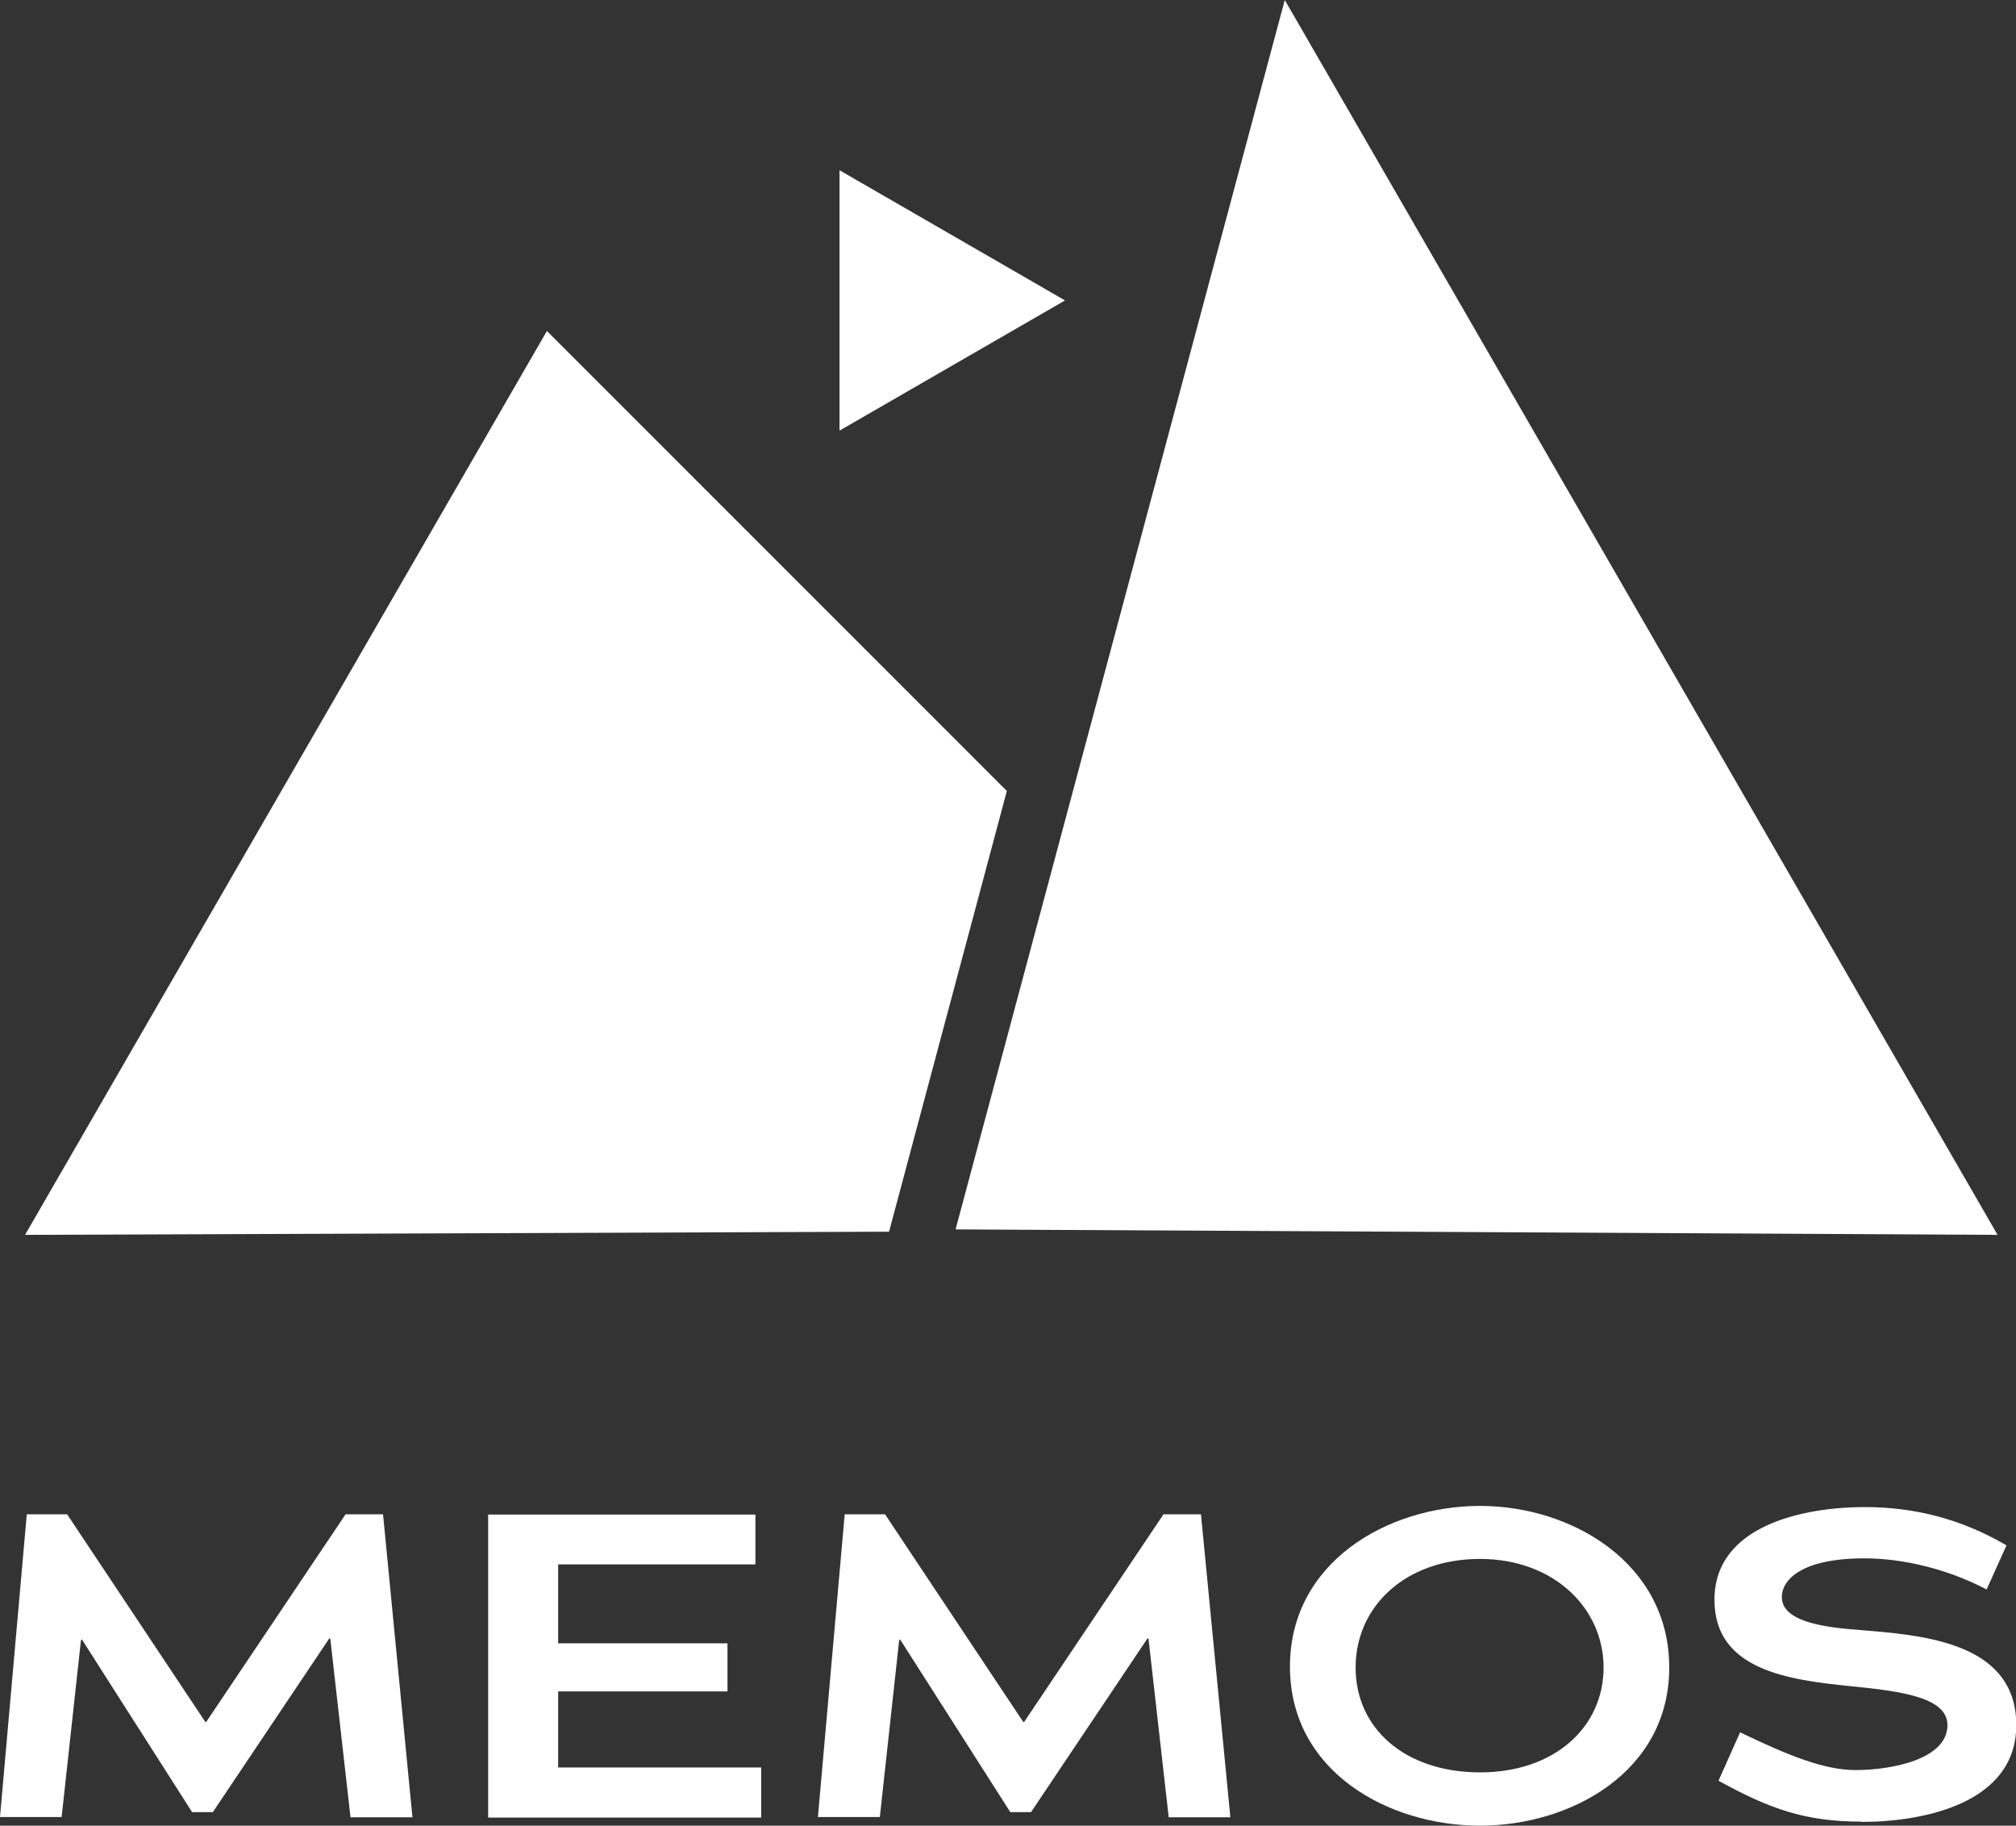 <?xml version="1.0" encoding="UTF-8"?><svg id="Calque_1" xmlns="http://www.w3.org/2000/svg" viewBox="0 0 70 63.38"><rect x="0" y="0" width="70" height="63.38" fill="#333333" stroke="none"/><defs><style>.cls-1{fill:#fff;}</style></defs><path class="cls-1" d="M14.32,63.09h-2.15l-.7-6.19-.03-.03-4.05,6.04h-.72l-3.83-6-.03.04-.67,6.13H0l.93-10.51h1.4l4.8,7.21h.03l4.84-7.21h1.3l1.02,10.51Z"/><path class="cls-1" d="M16.95,63.09v-10.51h9.28v1.73h-6.85v2.74h5.88v1.67h-5.88v2.64h7.05v1.74h-9.48Z"/><path class="cls-1" d="M42.73,63.09h-2.15l-.7-6.19-.03-.03-4.05,6.04h-.72l-3.83-6-.03.04-.67,6.13h-2.15l.93-10.51h1.4l4.8,7.21h.03l4.84-7.21h1.3l1.02,10.51Z"/><path class="cls-1" d="M51.39,63.38c-3.2,0-6.6-1.89-6.6-5.52s3.4-5.58,6.6-5.58,6.57,2,6.57,5.61-3.4,5.49-6.57,5.49ZM51.39,54.12c-2.59,0-4.32,1.65-4.32,3.77s1.72,3.64,4.32,3.64,4.29-1.58,4.29-3.64-1.73-3.77-4.29-3.77Z"/><path class="cls-1" d="M64.63,63.24c-1.91,0-3.15-.42-4.96-1.42l.75-1.68c1.72.83,2.95,1.31,4,1.31,1.31,0,3.2-.39,3.2-1.56,0-.94-1.51-1.17-3.34-1.35-2.21-.22-4.75-.57-4.75-3,0-2.64,3.22-3.22,5.21-3.22,1.78,0,3.39.43,4.93,1.33l-.69,1.53c-1.33-.7-2.89-1.08-4.24-1.08-2.15,0-2.87.72-2.87,1.35,0,1.06,2.33,1.09,3.09,1.17,2.13.18,5.05.54,5.05,3.27s-3.25,3.36-5.37,3.36Z"/><polygon class="cls-1" points="69.36 42.87 44.61 0 33.18 42.68 69.36 42.87"/><polygon class="cls-1" points="29.15 5.91 29.15 14.95 36.98 10.43 29.15 5.91"/><polygon class="cls-1" points="34.96 27.46 18.99 11.49 .87 42.87 30.87 42.76 34.96 27.46"/></svg>